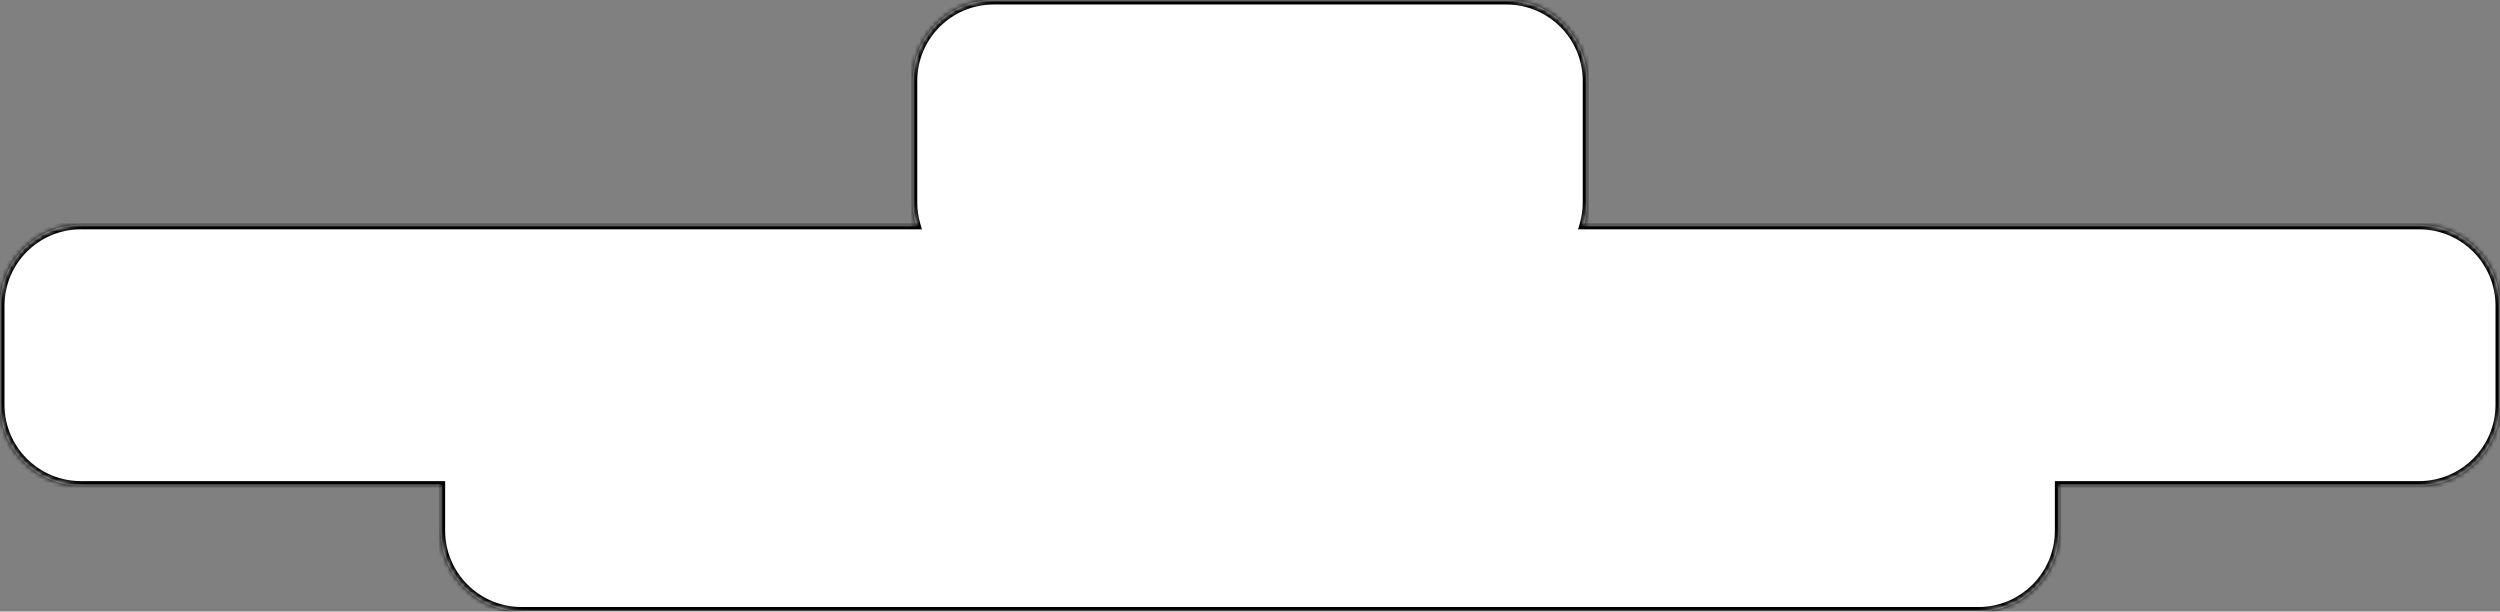 <?xml version="1.0" encoding="UTF-8"?>
<svg xmlns="http://www.w3.org/2000/svg" width="556" height="136" viewBox="0 0 556 136" fill="none">
  <rect x="0" y="0" width="556" height="136" fill="#808080" stroke="none"/>
  <mask id="path-1-inside-1_87_950" fill="white">
    <path fill-rule="evenodd" clip-rule="evenodd" d="M203 18C203 8.059 211.059 0 221 0H335C344.941 0 353 8.059 353 18V45C353 46.735 352.755 48.413 352.296 50H538C547.941 50 556 58.059 556 68V90C556 99.941 547.941 108 538 108H458V118C458 127.941 449.941 136 440 136H116C106.059 136 98 127.941 98 118V108H18C8.059 108 0 99.941 0 90V68C0 58.059 8.059 50 18 50H203.704C203.245 48.413 203 46.735 203 45V18Z"></path>
  </mask>
  <path fill-rule="evenodd" clip-rule="evenodd" d="M203 18C203 8.059 211.059 0 221 0H335C344.941 0 353 8.059 353 18V45C353 46.735 352.755 48.413 352.296 50H538C547.941 50 556 58.059 556 68V90C556 99.941 547.941 108 538 108H458V118C458 127.941 449.941 136 440 136H116C106.059 136 98 127.941 98 118V108H18C8.059 108 0 99.941 0 90V68C0 58.059 8.059 50 18 50H203.704C203.245 48.413 203 46.735 203 45V18Z" fill="white"></path>
  <path d="M352.296 50L351.336 49.723L350.967 51H352.296V50ZM458 108V107H457V108H458ZM98 108H99V107H98V108ZM203.704 50V51H205.033L204.664 49.723L203.704 50ZM221 -1C210.507 -1 202 7.507 202 18H204C204 8.611 211.611 1 221 1V-1ZM335 -1H221V1H335V-1ZM354 18C354 7.507 345.493 -1 335 -1V1C344.389 1 352 8.611 352 18H354ZM354 45V18H352V45H354ZM353.257 50.277C353.741 48.601 354 46.83 354 45H352C352 46.64 351.768 48.224 351.336 49.723L353.257 50.277ZM538 49H352.296V51H538V49ZM557 68C557 57.507 548.493 49 538 49V51C547.389 51 555 58.611 555 68H557ZM557 90V68H555V90H557ZM538 109C548.493 109 557 100.493 557 90H555C555 99.389 547.389 107 538 107V109ZM458 109H538V107H458V109ZM457 108V118H459V108H457ZM457 118C457 127.389 449.389 135 440 135V137C450.493 137 459 128.493 459 118H457ZM440 135H116V137H440V135ZM116 135C106.611 135 99 127.389 99 118H97C97 128.493 105.507 137 116 137V135ZM99 118V108H97V118H99ZM18 109H98V107H18V109ZM-1 90C-1 100.493 7.507 109 18 109V107C8.611 107 1 99.389 1 90H-1ZM-1 68V90H1V68H-1ZM18 49C7.507 49 -1 57.507 -1 68H1C1 58.611 8.611 51 18 51V49ZM203.704 49H18V51H203.704V49ZM202 45C202 46.83 202.259 48.601 202.743 50.277L204.664 49.723C204.232 48.224 204 46.64 204 45H202ZM202 18V45H204V18H202Z" fill="black" mask="url(#path-1-inside-1_87_950)"></path>
</svg>
